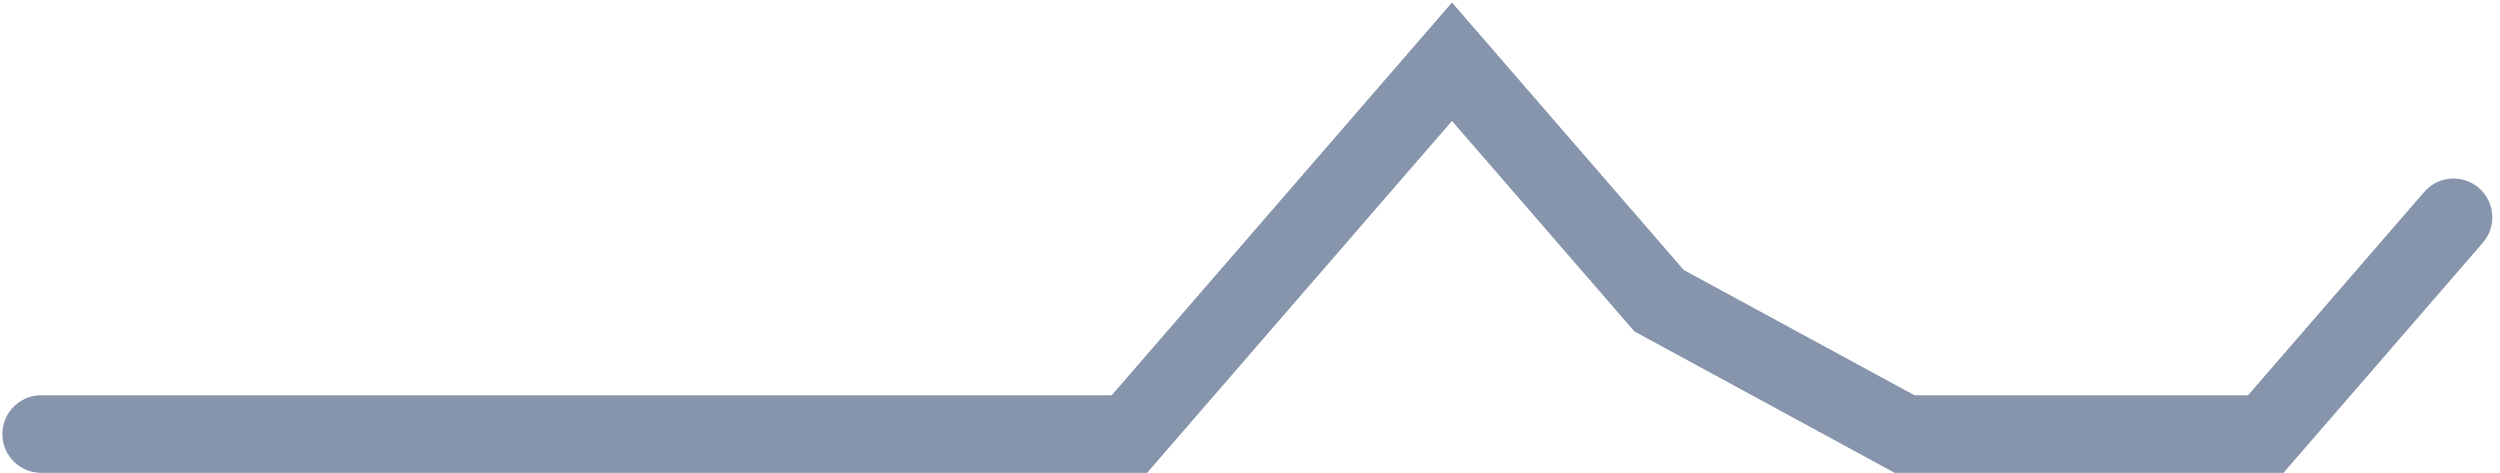 <?xml version="1.0" encoding="utf-8"?>
<svg xmlns="http://www.w3.org/2000/svg" fill="none" height="100%" overflow="visible" preserveAspectRatio="none" style="display: block;" viewBox="0 0 243 46" width="100%">
<path d="M4 42.191H109.775L141.133 6L161.259 29.227L185.128 42.191H220.231L238.484 21.124" id="Vector 211" stroke="#1C3863" stroke-linecap="round" stroke-opacity="0.53" stroke-width="7.54"/>
</svg>